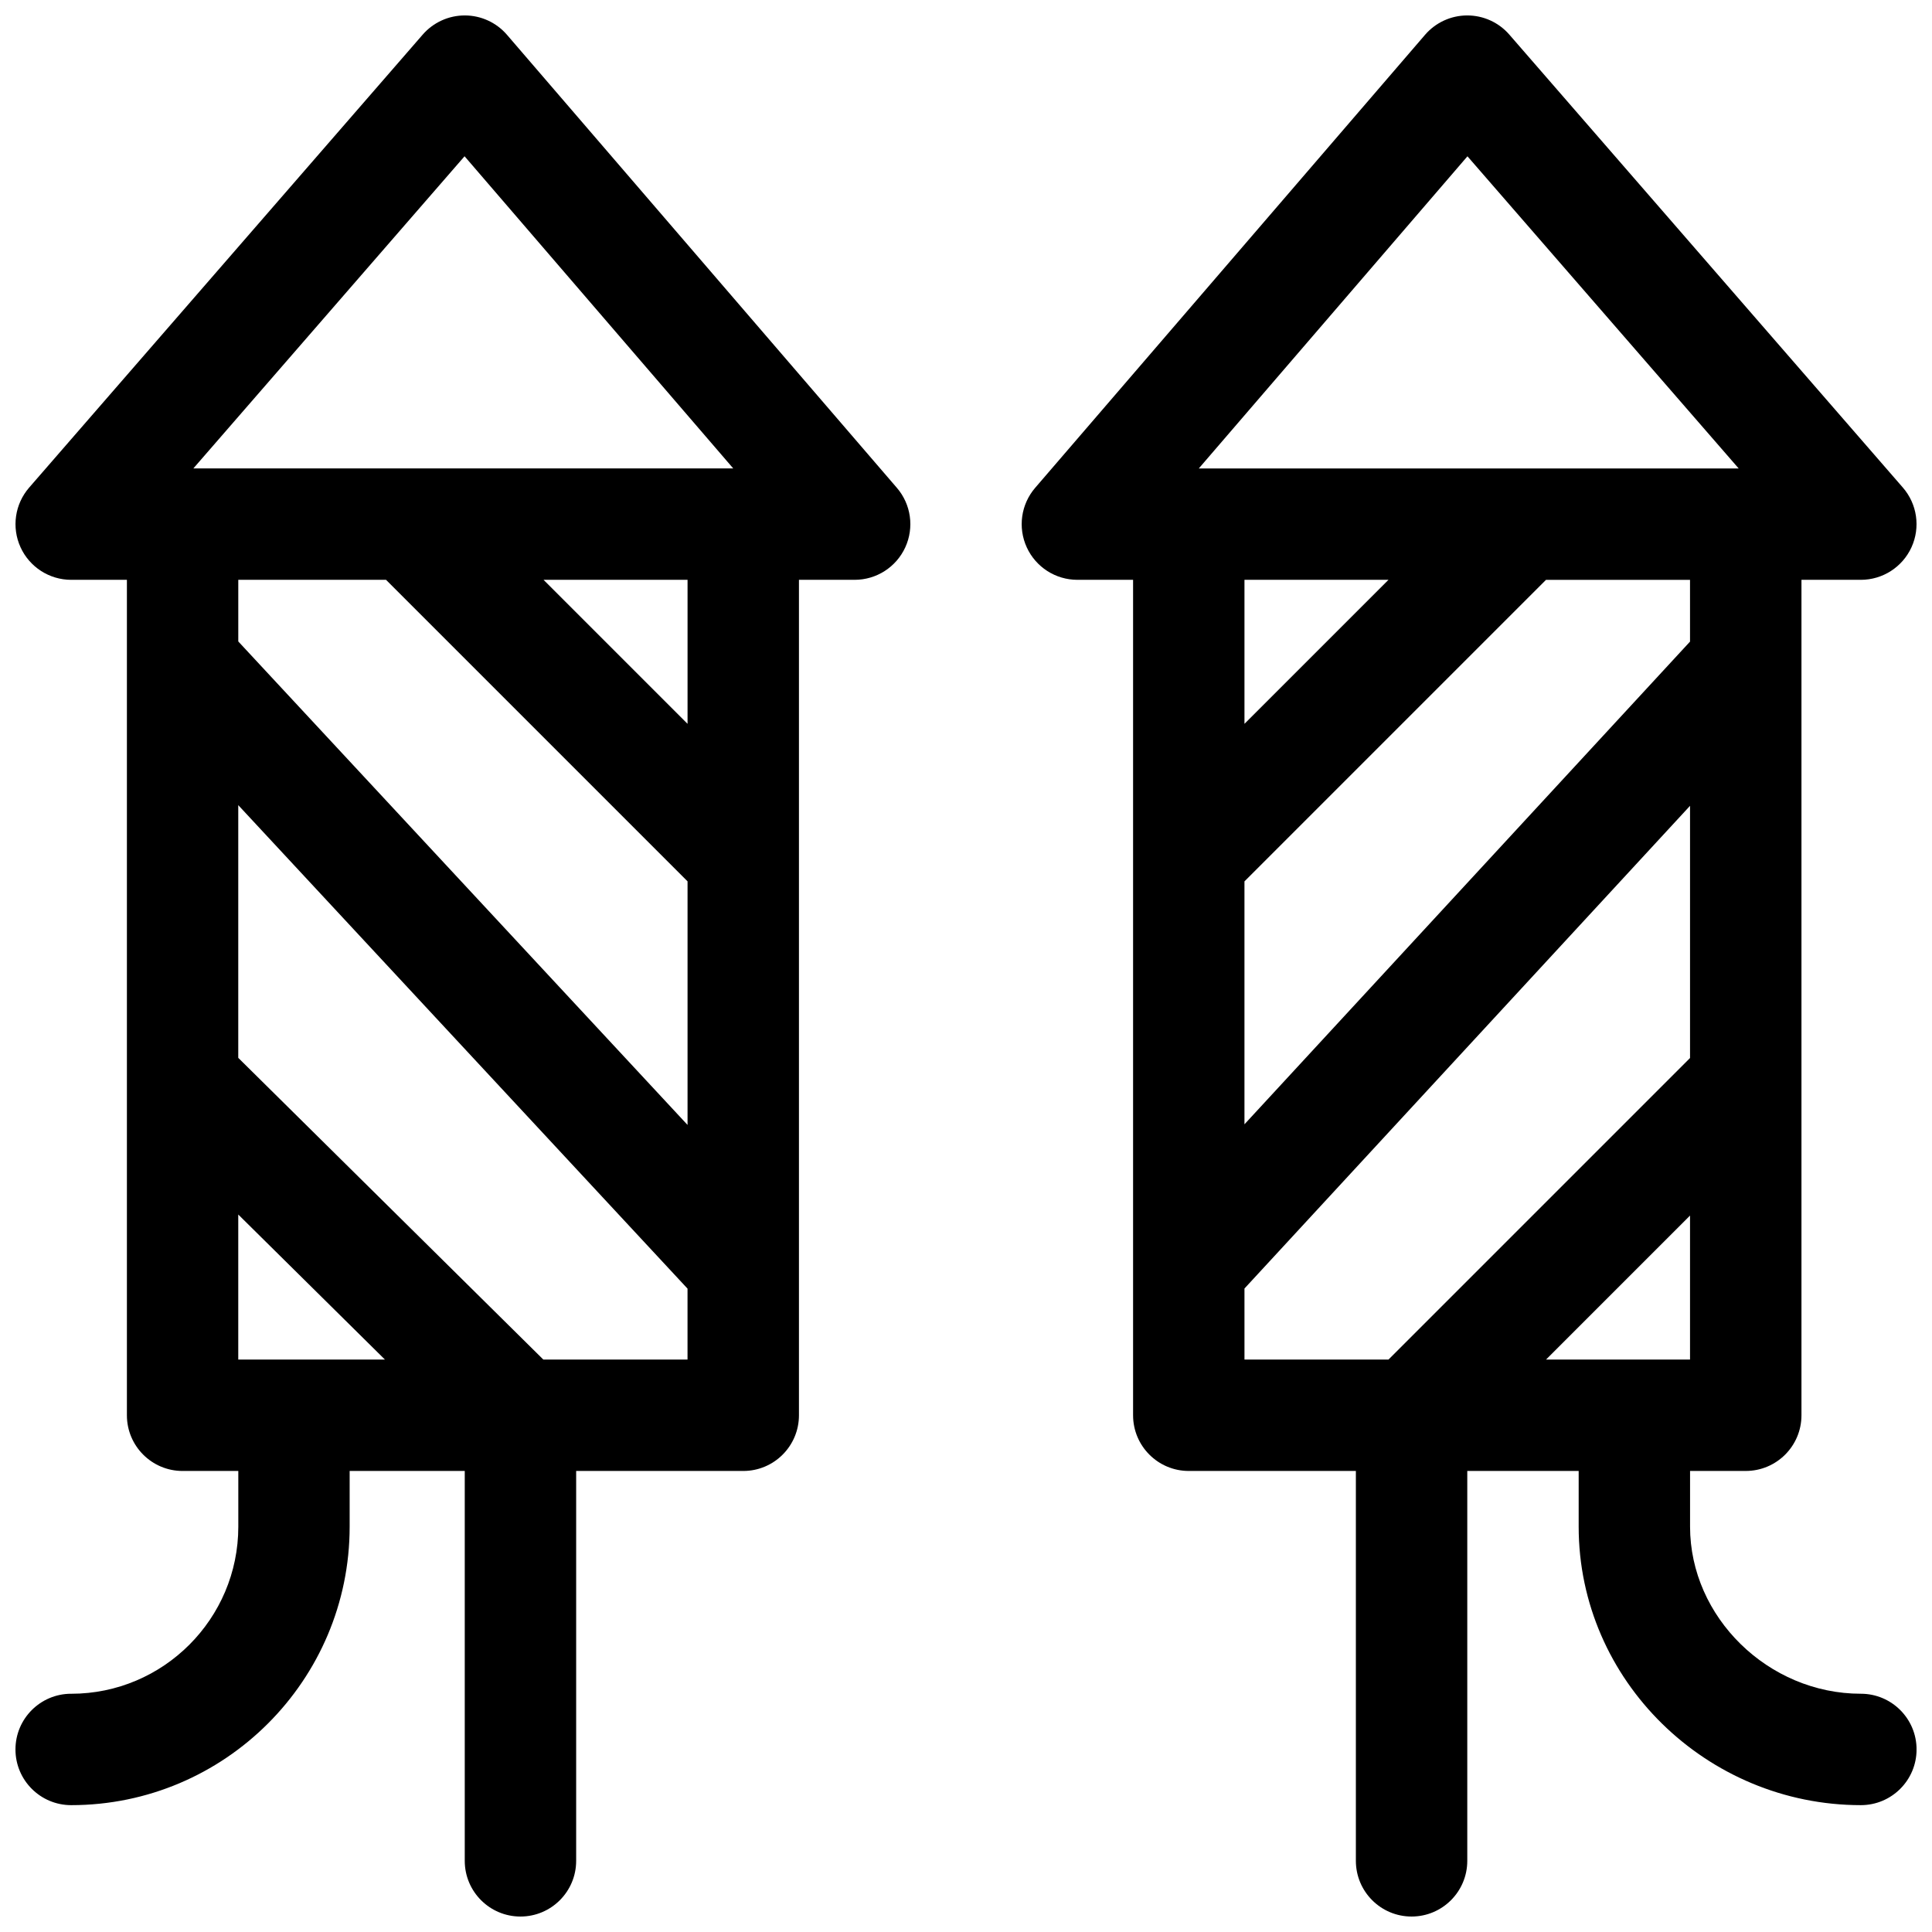 <?xml version="1.0" encoding="UTF-8"?>
<!-- Uploaded to: ICON Repo, www.svgrepo.com, Generator: ICON Repo Mixer Tools -->
<svg width="800px" height="800px" version="1.1" viewBox="144 144 512 512" xmlns="http://www.w3.org/2000/svg">
 <defs>
  <clipPath id="b">
   <path d="m148.09 148.09h237.91v503.81h-237.91z"/>
  </clipPath>
  <clipPath id="a">
   <path d="m414 148.09h237.9v503.81h-237.9z"/>
  </clipPath>
 </defs>
 <g>
  <g clip-path="url(#b)">
   <path d="m162.86 592.86c-8.152 0-14.762 6.609-14.762 14.762s6.609 14.762 14.762 14.762c40.695 0 73.801-33.105 73.801-73.801v-14.762h30.504v103.32c0 8.152 6.609 14.762 14.762 14.762s14.762-6.609 14.762-14.762v-103.32h44.281c8.152 0 14.762-6.609 14.762-14.762v-221.4h14.762c5.769 0 11.008-3.363 13.414-8.605 2.406-5.242 1.539-11.41-2.231-15.781l-103.32-120.05c-2.793-3.246-6.863-5.121-11.152-5.133h-0.035c-4.273 0-8.336 1.852-11.145 5.078l-104.3 120.05c-3.789 4.367-4.684 10.543-2.285 15.805 2.398 5.262 7.648 8.637 13.43 8.637h14.762v221.4c0 8.152 6.609 14.762 14.762 14.762h14.762v14.762c0 24.414-19.863 44.281-44.281 44.281zm44.281-127 38.871 38.441h-38.871zm80.852 38.441-80.852-79.961v-66.969l119.06 128.13v18.801zm38.215-168.48-38.164-38.164h38.164zm-59.094-150.41 71.199 82.723h-143.07zm-20.82 112.24 79.914 79.914v64.555l-119.06-128.13v-16.34z"/>
  </g>
  <g clip-path="url(#a)">
   <path d="m637.14 297.66c5.781 0 11.031-3.375 13.43-8.637 2.398-5.262 1.504-11.438-2.285-15.805l-104.3-120.05c-2.805-3.227-6.867-5.078-11.145-5.078h-0.035c-4.285 0.012-8.355 1.883-11.152 5.133l-103.32 120.05c-3.766 4.375-4.637 10.539-2.231 15.781 2.406 5.246 7.644 8.605 13.414 8.605h14.762v221.4c0 8.152 6.609 14.762 14.762 14.762h44.281v103.32c0 8.152 6.609 14.762 14.762 14.762 8.152 0 14.762-6.609 14.762-14.762v-103.32h29.52v14.762c0 40.793 33.984 73.801 74.785 73.801 8.152 0 14.762-6.609 14.762-14.762s-6.609-14.762-14.762-14.762c-24.535 0-45.266-20.277-45.266-44.281v-14.762h14.762c8.152 0 14.762-6.609 14.762-14.762v-221.4zm-104.25-112.24 71.875 82.723h-143.07zm-20.93 112.24-38.164 38.164v-38.164zm-38.164 187.81 118.08-127.92v66.836l-79.914 79.914h-38.164zm79.914 18.832 38.164-38.164v38.164zm38.164-190.27-118.08 127.92v-64.375l79.914-79.914h38.164z"/>
  </g>
 </g>
</svg>